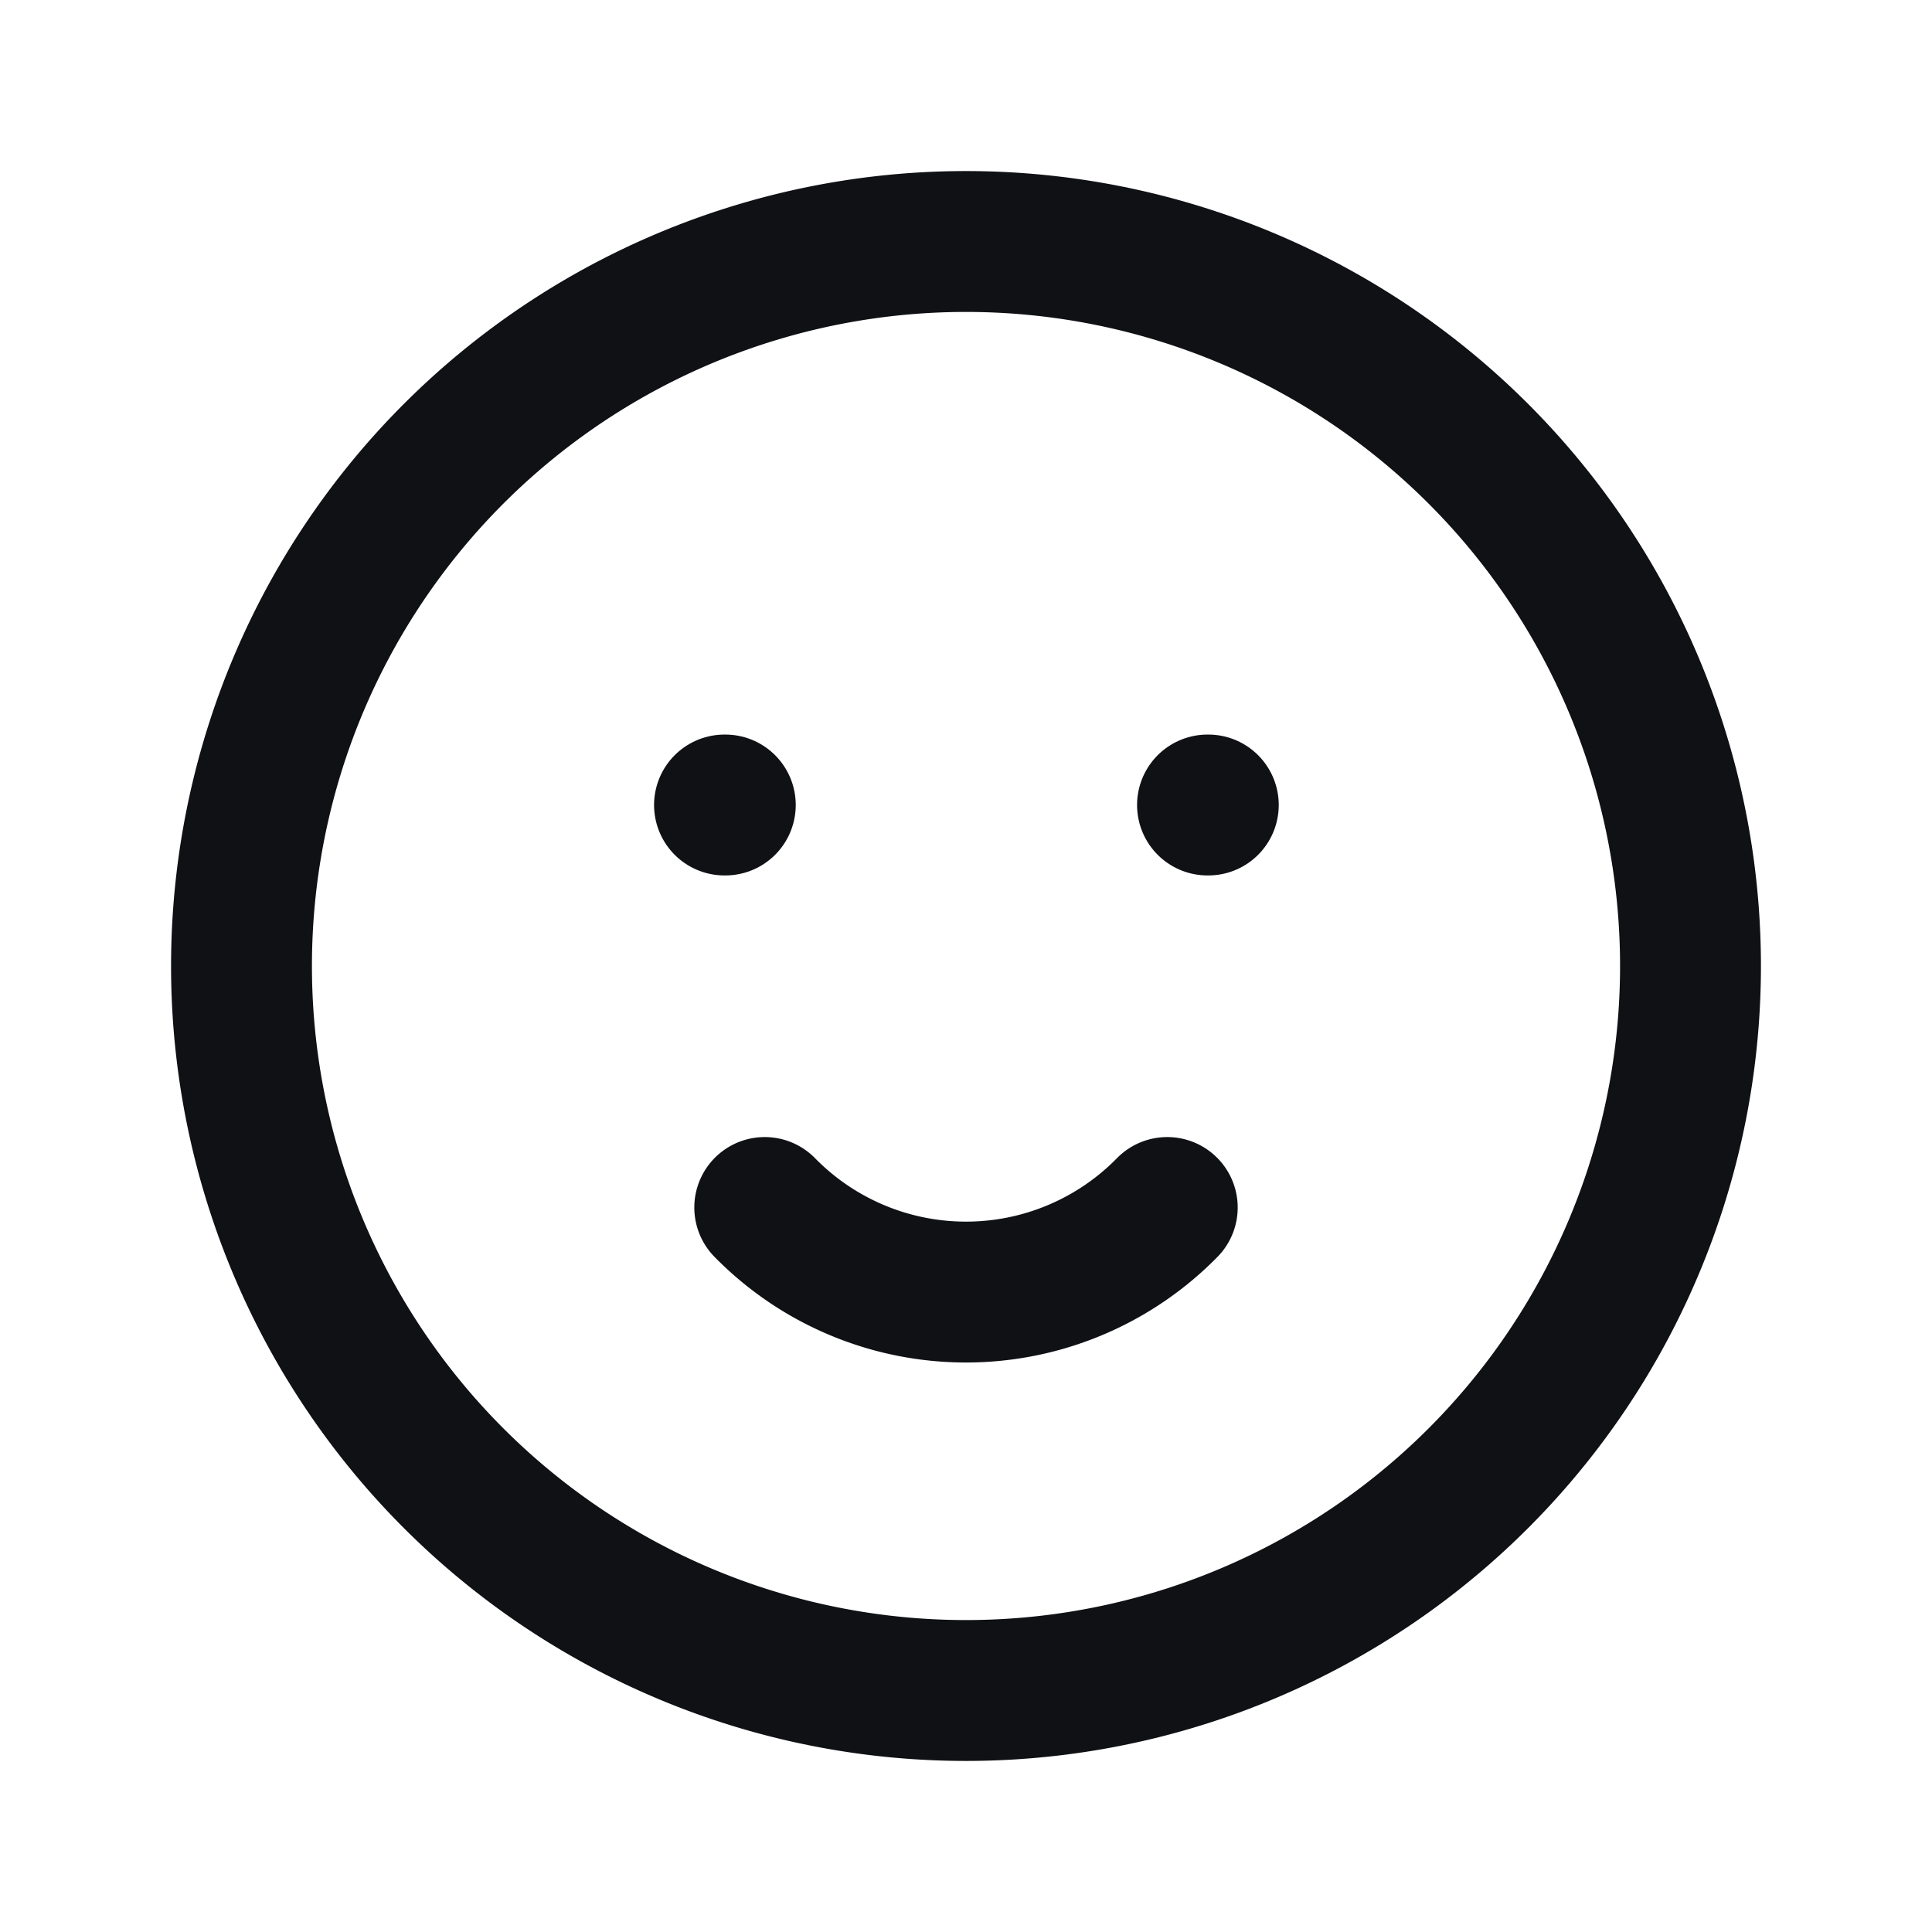 <svg xmlns="http://www.w3.org/2000/svg" width="100%" height="100%" viewBox="0 0 24 24" fill="none" stroke="rgb(15, 17, 21)" stroke-width="1.75" stroke-linecap="round" stroke-linejoin="round" >   <path stroke="none" d="M0 0h24v24H0z" fill="none"></path>   <path d="M12 12m-9 0a9 9 0 1 0 18 0a9 9 0 1 0 -18 0"></path>   <path d="M9 10l.01 0"></path>   <path d="M15 10l.01 0"></path>   <path d="M9.5 15a3.5 3.5 0 0 0 5 0"></path> </svg>